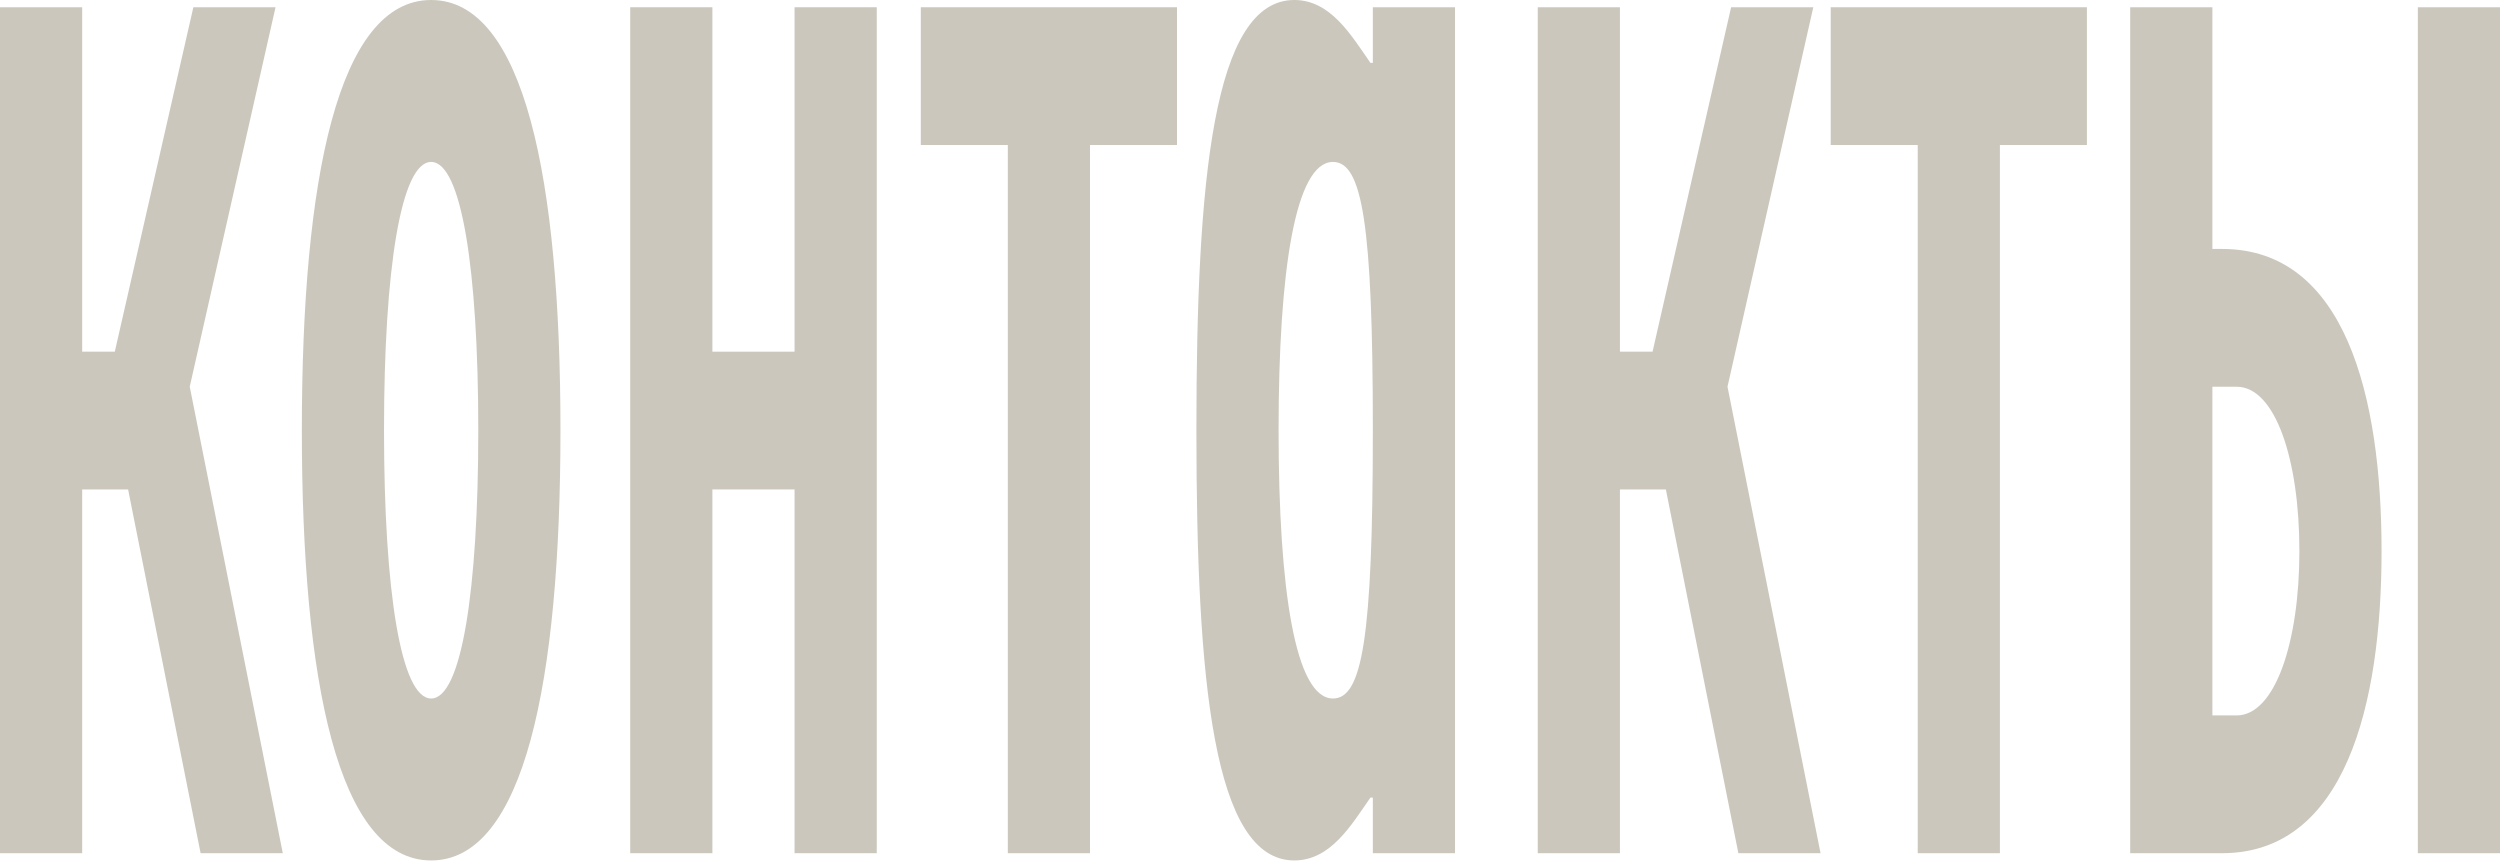 <?xml version="1.0" encoding="UTF-8"?> <svg xmlns="http://www.w3.org/2000/svg" width="1280" height="441" viewBox="0 0 1280 441" fill="none"><path d="M42.075 3.712V180.056H58.781L99 3.712H141.074L97.143 197.999L144.787 436.836H102.712L65.587 250.593H42.075V436.836H0V3.712H42.075Z" fill="#CBC7BC"></path><path d="M220.748 357.636C236.217 357.636 244.879 302.568 244.879 220.274C244.879 137.981 236.217 82.912 220.748 82.912C205.279 82.912 196.617 137.981 196.617 220.274C196.617 302.568 205.279 357.636 220.748 357.636ZM220.748 0C268.391 0 286.954 91.575 286.954 220.274C286.954 348.974 268.391 440.548 220.748 440.548C173.104 440.548 154.542 348.974 154.542 220.274C154.542 91.575 173.104 0 220.748 0Z" fill="#CBC7BC"></path><path d="M364.742 3.712V180.056H406.817V3.712H448.892V436.836H406.817V250.593H364.742V436.836H322.667V3.712H364.742Z" fill="#CBC7BC"></path><path d="M558.076 436.836H516.002V74.25H471.452V3.712H602.626V74.25H558.076V436.836Z" fill="#CBC7BC"></path><path d="M682.478 357.636C697.328 357.636 702.897 327.317 702.897 220.274C702.897 113.85 697.328 82.912 682.478 82.912C663.297 82.912 654.635 137.981 654.635 220.274C654.635 302.568 663.297 357.636 682.478 357.636ZM662.679 0C681.241 0 691.76 17.944 701.66 32.175H702.897V3.712H744.972V436.836H702.897V408.373H701.66C691.76 422.605 681.241 440.548 662.679 440.548C621.222 440.548 612.56 348.974 612.56 220.274C612.56 91.575 621.222 0 662.679 0Z" fill="#CBC7BC"></path><path d="M829.407 3.712V180.056H846.113L886.332 3.712H928.406L884.475 197.999L932.119 436.836H890.044L852.919 250.593H829.407V436.836H787.332V3.712H829.407Z" fill="#CBC7BC"></path><path d="M1023.95 436.836H981.875V74.25H937.325V3.712H1068.5V74.25H1023.95V436.836Z" fill="#CBC7BC"></path><path d="M1280 436.836H1237.93V3.712H1280V436.836ZM1137.69 436.836H1090.66V3.712H1132.74V127.462H1137.69C1200.8 127.462 1219.36 202.949 1219.36 282.149C1219.36 360.73 1200.8 436.836 1137.69 436.836ZM1132.74 366.299H1145.11C1164.91 366.299 1177.29 328.555 1177.29 282.149C1177.29 235.124 1164.91 197.999 1145.11 197.999H1132.74V366.299Z" fill="#CBC7BC"></path></svg> 